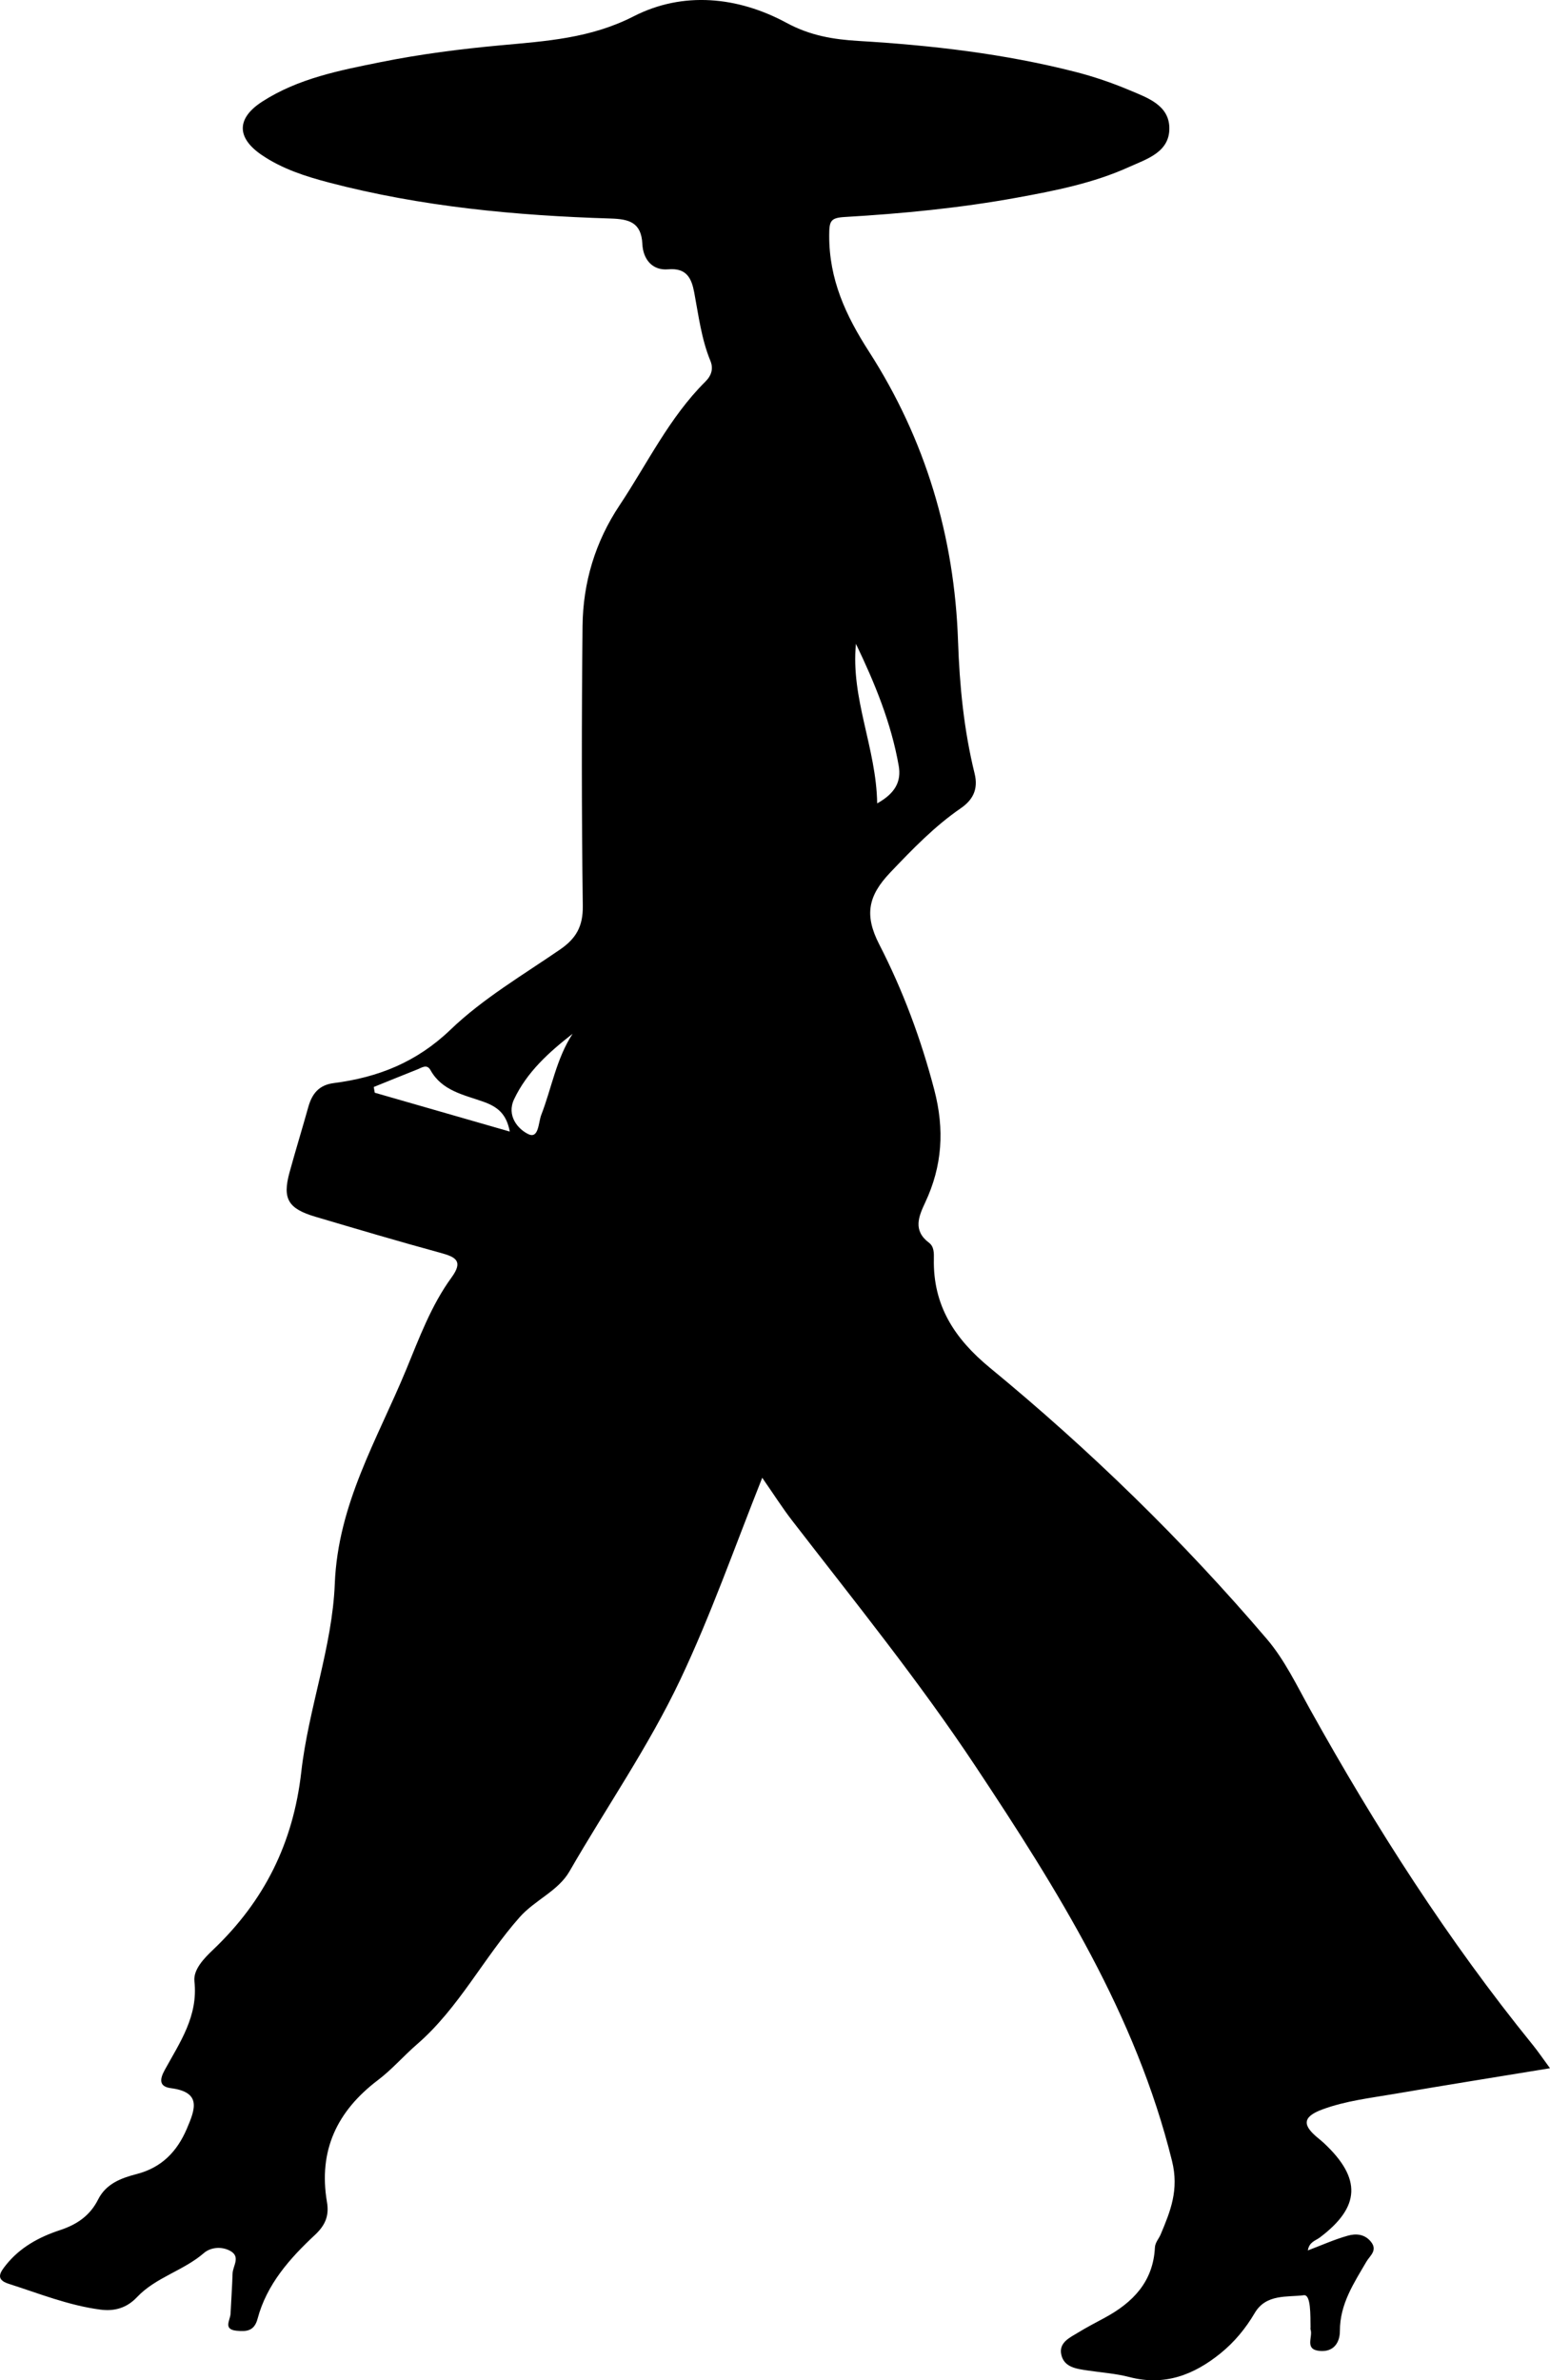 <?xml version="1.0" encoding="utf-8"?>
<!DOCTYPE svg PUBLIC "-//W3C//DTD SVG 1.1//EN" "http://www.w3.org/Graphics/SVG/1.1/DTD/svg11.dtd">
<svg version="1.1" id="Layer_1" xmlns="http://www.w3.org/2000/svg" xmlns:xlink="http://www.w3.org/1999/xlink" x="0px" y="0px"
	 viewBox="0 0 1043.525 1602.208" enable-background="new 0 0 1043.525 1602.208" xml:space="preserve">
<g>
	<path d="M513.167,994.716c-18.796,47.286-34.641,92.56-55.185,135.918c-21.358,45.076-49.815,86.01-74.616,129.07
		c-7.587,13.173-23.217,19.194-33.486,30.771c-24.387,27.493-40.981,61.206-69.158,85.594
		c-8.965,7.759-16.807,16.916-26.219,24.038c-27.566,20.858-40.272,47.419-34.382,82.135
		c1.475,8.697-0.682,15.229-8.113,22.158c-16.859,15.72-32.446,33.207-38.602,56.419
		c-2.24,8.447-7.66,8.669-14.14,8.04c-9.239-0.898-4.259-7.083-4.052-11.424
		c0.431-9.025,1.069-18.042,1.364-27.071c0.168-5.149,5.608-11.271-1.549-15.229
		c-5.896-3.26-13.318-2.419-17.752,1.423c-13.783,11.941-32.408,16.314-45.048,29.7
		c-6.781,7.181-14.961,9.649-24.563,8.399c-21.478-2.796-41.455-10.89-61.88-17.412
		c-9.145-2.92-5.604-7.805-1.871-12.512c9.493-11.967,22.428-18.978,36.515-23.611
		c11.355-3.734,20.177-9.749,25.599-20.564c5.337-10.646,15.45-14.433,25.997-17.166
		c16.672-4.319,27.096-14.917,33.781-30.556c5.677-13.282,9.942-24.553-10.765-27.256
		c-7.93-1.035-7.677-5.799-4.156-12.211c10.211-18.596,22.563-36.227,20.007-59.683
		c-0.873-8.011,6.585-15.591,12.687-21.403c34.368-32.732,53.84-71.69,59.262-119.656
		c4.805-42.511,20.872-84.133,22.546-126.519c2.131-53.939,28.651-97.23,48.011-144.06
		c8.854-21.418,16.845-43.28,30.582-62.141c7.899-10.846,3.178-13.699-7.126-16.512
		c-28.317-7.73-56.471-16.067-84.618-24.408c-18.328-5.431-22.168-12.123-17.33-29.775
		c4.029-14.699,8.519-29.272,12.62-43.953c2.491-8.918,7.07-14.905,17.108-16.194
		c29.897-3.838,55.819-14.024,78.715-36.017c21.785-20.926,48.641-36.675,73.775-53.963
		c10.744-7.39,15.415-15.585,15.236-29.256c-0.824-62.785-0.811-125.591-0.168-188.38
		c0.3-29.259,8.498-56.665,24.929-81.332c18.749-28.148,33.453-59.097,57.841-83.324
		c4.028-4.001,5.454-8.679,3.304-13.9c-6.088-14.789-7.948-30.525-10.891-46.044
		c-1.782-9.396-5.017-16.662-17.56-15.562c-10.78,0.945-16.88-6.947-17.352-16.996
		c-0.688-14.668-9.031-16.818-21.348-17.2c-63.966-1.981-127.49-7.932-189.643-24.216
		c-15.885-4.162-31.56-9.215-45.274-18.55c-16.995-11.568-17.085-24.673,0.332-35.919
		c24.23-15.644,52.225-21.048,79.888-26.613c26.592-5.35,53.505-8.792,80.555-11.288
		c30.593-2.823,60.523-4.626,89.677-19.536c33.13-16.944,70.075-13.334,102.945,4.452
		c15.824,8.563,31.436,11.135,48.381,12.145c49.163,2.929,97.987,8.573,145.81,20.77
		c12.53,3.196,24.914,7.422,36.825,12.455c11.817,4.993,26.362,9.908,26.642,25.219
		c0.302,16.48-15.239,21.022-27.33,26.489c-23.842,10.779-49.412,15.836-74.991,20.502
		c-38.428,7.01-77.261,10.786-116.204,13.069c-9.632,0.564-10.447,2.689-10.473,12.441
		c-0.078,29.559,11.036,53.675,26.748,78.104c38.013,59.102,57.599,124.507,59.991,195.058
		c1.015,29.939,3.96,59.861,11.158,89.047c2.661,10.79-1.436,17.904-9.254,23.287
		c-17.86,12.298-32.692,27.704-47.536,43.288c-14.953,15.699-17.56,28.633-7.423,48.377
		c16.051,31.262,28.142,63.794,37.063,97.93c6.975,26.691,5.416,51.215-6.074,75.729
		c-4.428,9.447-8.492,18.905,2.498,27.171c3.446,2.592,3.369,6.922,3.291,10.956
		c-0.603,31.221,13.796,53.526,37.749,73.234c67.36,55.422,129.82,116.191,186.459,182.6
		c11.927,13.985,20.147,31.285,29.195,47.546c44.054,79.176,92.714,155.262,149.88,225.722
		c3.492,4.304,6.603,8.918,11.527,15.611c-36.484,5.992-70.804,11.461-105.056,17.326
		c-16.098,2.756-32.308,4.601-47.938,10.304c-14.537,5.304-13.18,11.175-3.106,19.429
		c1.312,1.075,2.634,2.145,3.872,3.302c25.488,23.813,24.605,42.995-2.758,63.58
		c-2.839,2.136-7.155,2.985-8.041,8.687c9.388-3.543,17.971-7.42,26.937-9.926
		c5.307-1.483,11.197-1.213,15.481,4.03c4.781,5.852-0.646,9.454-2.927,13.356
		c-8.54,14.611-17.933,28.602-17.919,46.715c0.006,7.812-4.148,14.428-13.745,13.467
		c-10.334-1.034-4.279-9.439-5.992-14.368c-0.175-0.505-0.016-1.123-0.026-1.689
		c-0.144-7.84,0.327-22.043-4.516-21.418c-11.093,1.431-25.407-1.064-33.077,12.002
		c-6.046,10.299-13.639,19.497-22.945,27.047c-17.976,14.585-37.714,22.201-61.364,16.046
		c-9.224-2.401-18.905-3.047-28.381-4.472c-7.387-1.111-15.668-2.105-17.527-10.668
		c-1.769-8.151,5.776-11.441,11.479-14.919c5.783-3.527,11.816-6.649,17.781-9.874
		c18.954-10.246,32.61-24.264,33.773-47.222c0.177-3.487,2.652-5.964,3.849-8.811
		c6.601-15.694,12.487-30.036,7.677-49.483c-24.393-98.624-77.121-182.521-132.238-265.59
		c-38.131-57.469-81.433-110.99-123.508-165.471C526.778,1015.092,521.032,1006.026,513.167,994.716z
		 M251.625,731.672c0.226,1.286,0.452,2.571,0.678,3.857c29.955,8.617,59.909,17.235,90.906,26.152
		c-2.317-12.273-8.551-16.815-17.996-20.164c-12.955-4.593-27.654-7.281-35.367-21.154
		c-2.417-4.347-5.81-1.729-8.766-0.557C271.24,723.707,261.44,727.709,251.625,731.672z M576.253,433.373
		c-3.588,36.962,13.726,70.061,14.298,107.403c12.175-6.775,16.357-14.771,14.495-25.358
		C599.966,486.538,588.894,459.702,576.253,433.373z M385.493,695.857c-16.017,12.482-30.686,25.719-39.363,44.021
		c-5.226,11.023,2.497,20.154,9.569,23.531c7.068,3.375,6.725-7.864,8.681-12.897
		C371.43,732.367,374.505,712.677,385.493,695.857z"/>
</g>
</svg>
